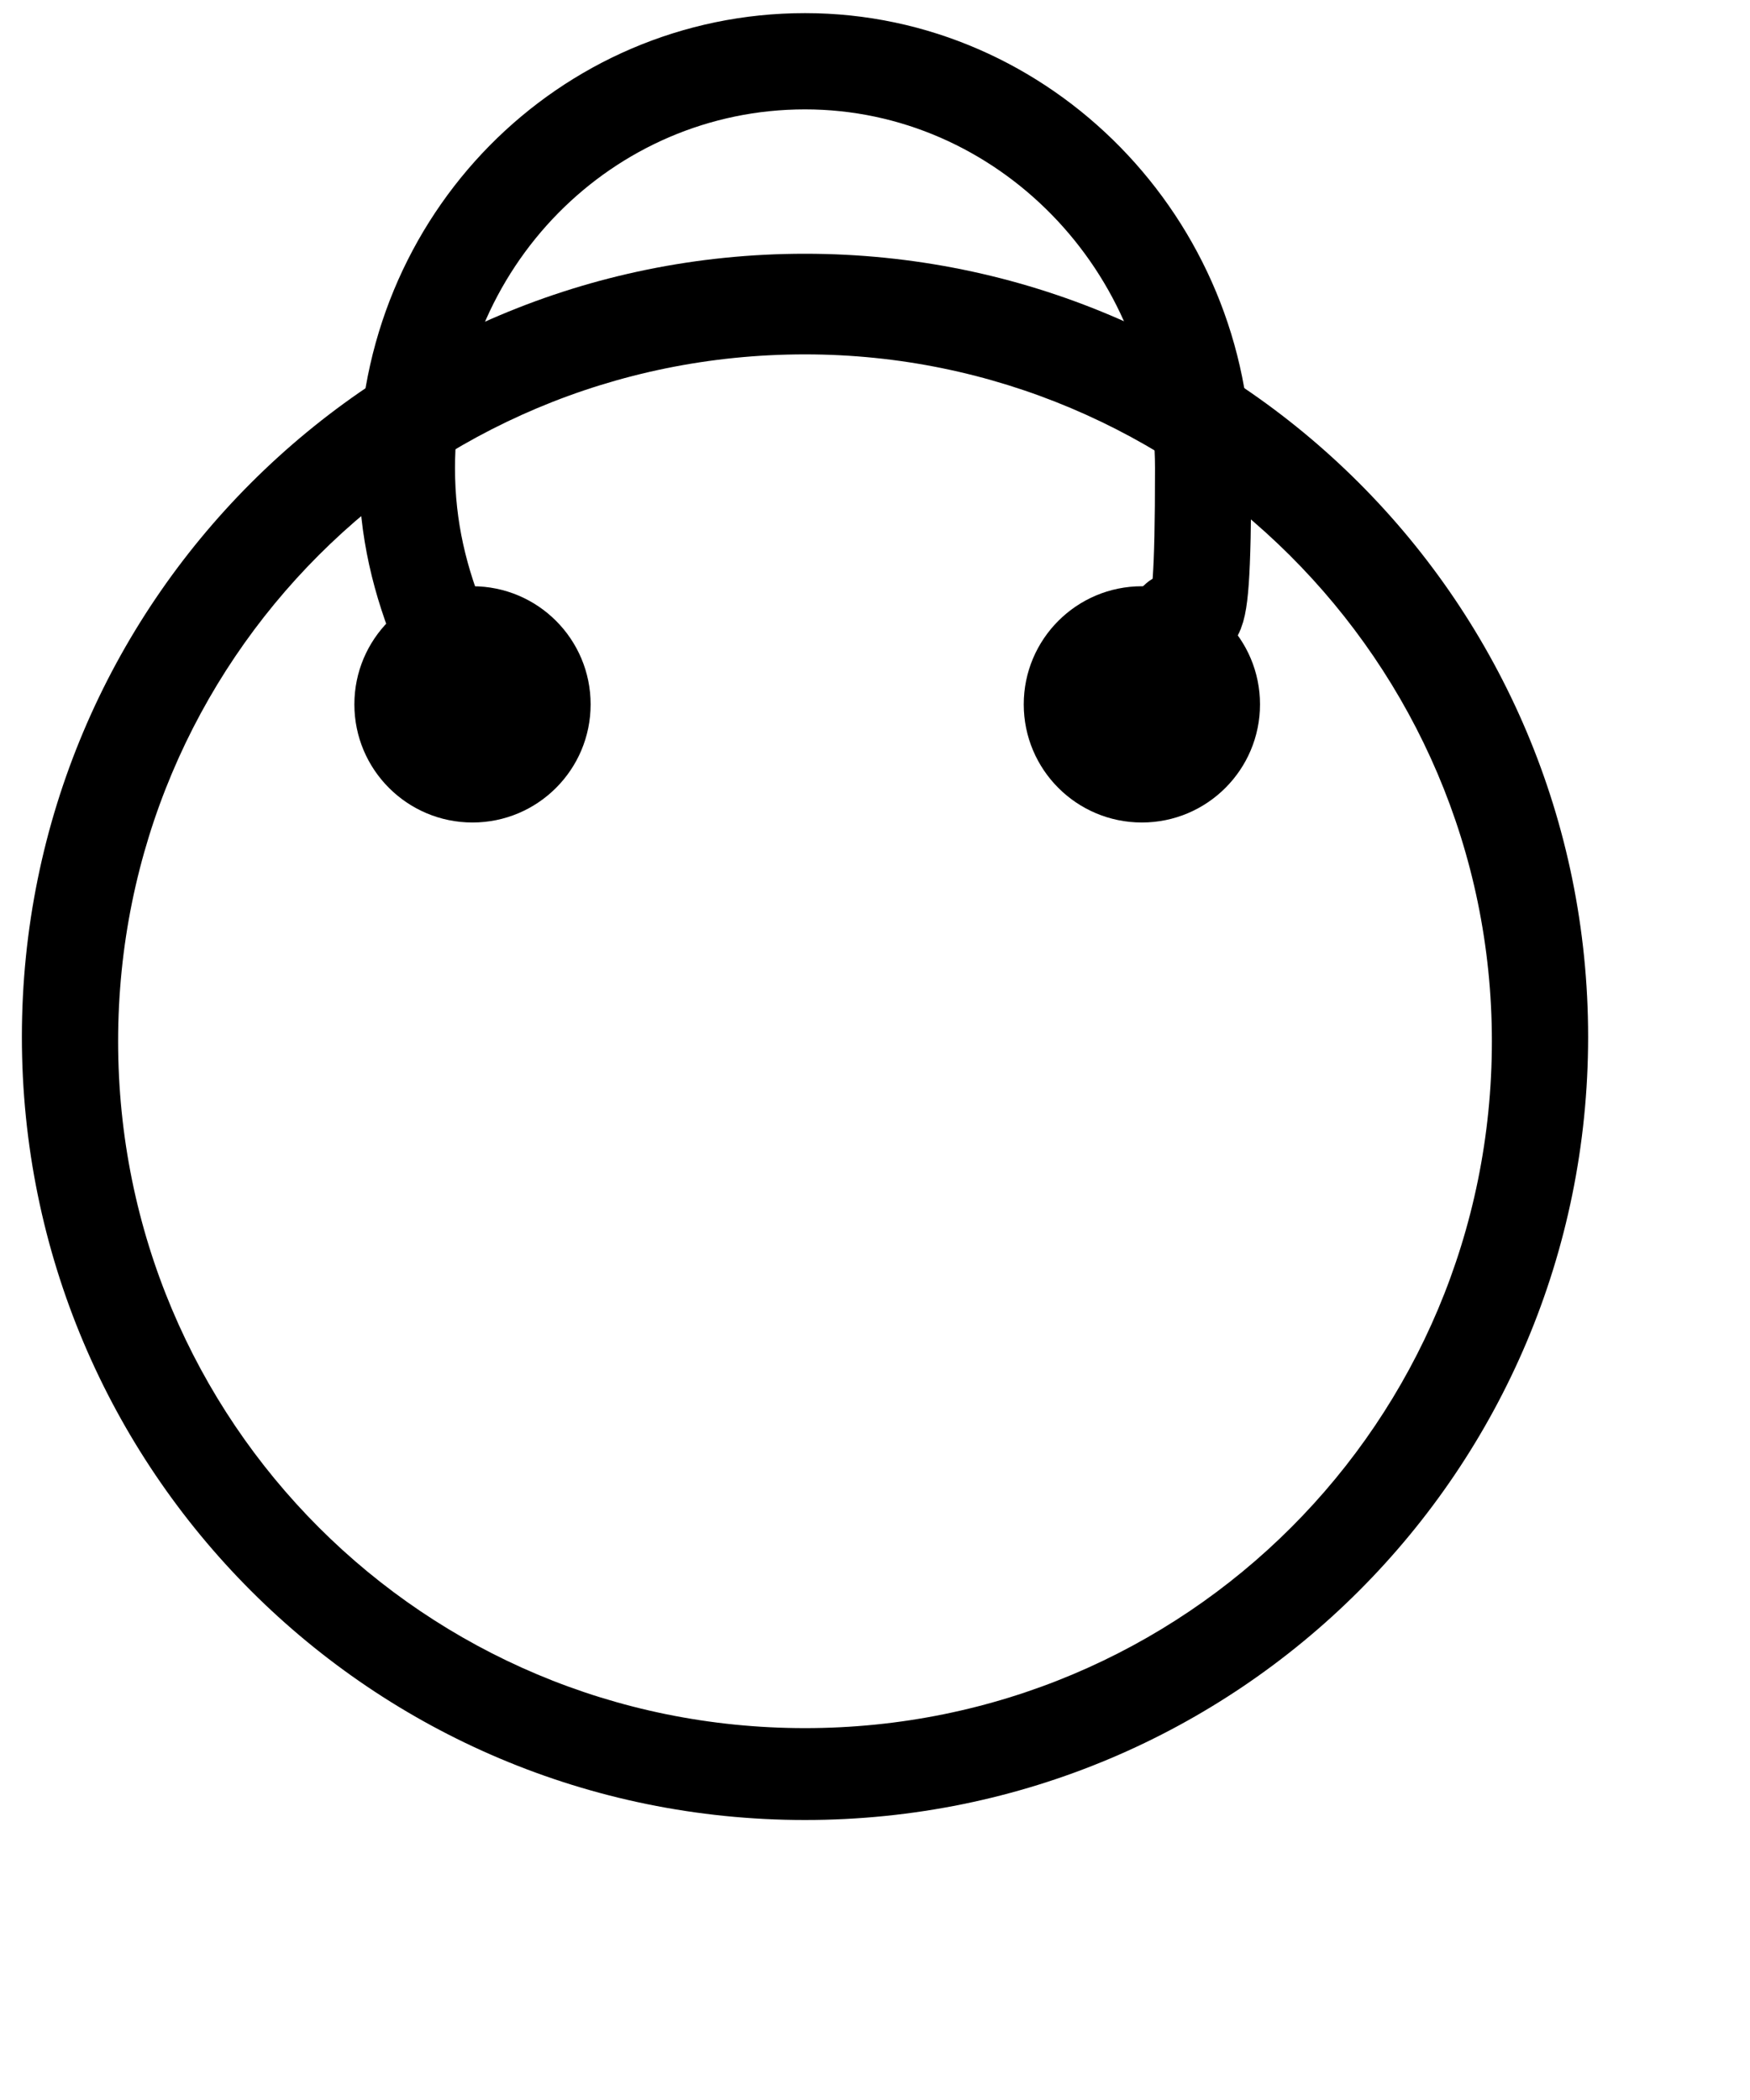 <?xml version="1.0" encoding="UTF-8"?>
<svg xmlns="http://www.w3.org/2000/svg" version="1.1" viewBox="0 0 40 48">
  <defs>
    <style>
      .cls-1 {
        fill: none;
        stroke: #000;
        stroke-miterlimit: 10;
        stroke-width: 2.2px;
      }
    </style>
  </defs>
  <g>
    <g id="Calque_1">
      <g id="Calque_1-2" data-name="Calque_1">
        <g id="Calque_1-2">
          <path d="M18.4,8.1c8.6,0,15.7,7,15.7,15.7s-7,15.7-15.7,15.7-15.7-7-15.7-15.7,7-15.7,15.7-15.7M18.4,5.8C8.5,5.8.5,13.8.5,23.7s8,17.9,17.9,17.9,17.9-8,17.9-17.9S28.3,5.8,18.4,5.8h0Z"></path>
          <path class="cls-1" d="M10.1,14.5c-.5-1.2-.8-2.4-.8-3.8,0-5.2,4.1-9.3,9.1-9.3s9.1,4.2,9.1,9.3-.3,2.6-.8,3.8"></path>
          <circle cx="10.8" cy="16.1" r="2.7"></circle>
          <circle cx="26.1" cy="16.1" r="2.7"></circle>
        </g>
      </g>
    </g>
  </g>
</svg>
